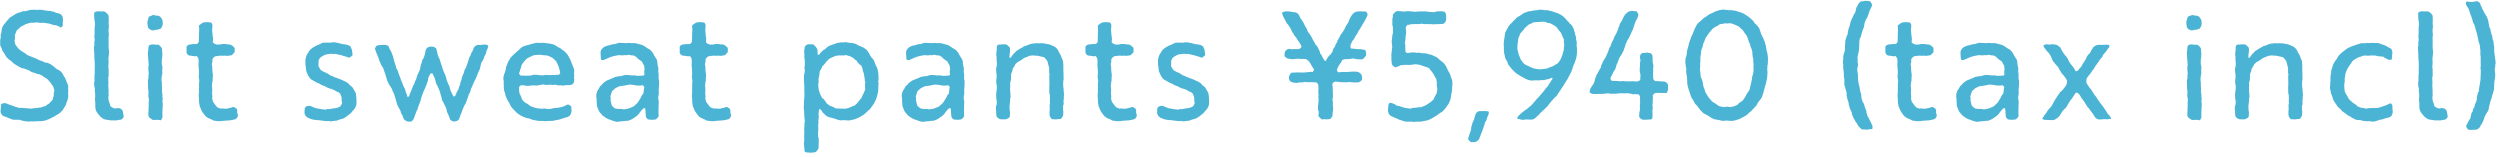<svg width="383" height="24" fill="none" xmlns="http://www.w3.org/2000/svg"><path d="M3.551 18.521c-.07-.02-.14-.02-.18-.05l-.34-.11-.32-.02h-.67c-.09-.02-.16-.05-.23-.07l-.44-.16-.32-.14-.44-.16c-.14-.02-.23-.12-.37-.3a.919.919 0 0 1-.14-.32l-.02-.09.02-.25.05-.55-.02-.25s0-.02.02-.02c.23-.28.64-.28.99-.12l.28.12.39.12s.14.05.18.07l.16.07.74.23h.51l.32.05.53.02.32.05h.28l.37-.07.51-.02.18-.07h.3l.39-.14c.07-.02.12-.05.18-.05l.16-.02.28-.23.16-.09.12-.07.39-.41.16-.18.14-.48.05-.3v-.12c0-.11 0-.18.02-.28l.05-.14v-.23l-.18-.53-.32-.44-.16-.21-.34-.39-.25-.18-.44-.28-.18-.14-.48-.21-.23-.02-.51-.21-.12-.02a.98.98 0 0 1-.37-.14l-.09-.07-.23-.12-.28-.12-.53-.18h-.12c-.09-.02-.21-.07-.3-.12l-.28-.14-.67-.41s-.11-.07-.16-.12l-.14-.14-.39-.32-.18-.12-.28-.28a.725.725 0 0 1-.18-.23l-.09-.16-.3-.48-.09-.11s-.05-.09-.07-.14l-.16-.46a.76.76 0 0 1-.16-.51v-.6l.09-.44-.02-.16c0-.14 0-.28.05-.39l.09-.25c-.02-.18 0-.32.05-.51l.05-.14c.02-.07.05-.14.09-.23l.07-.12.55-.69.39-.44c.07-.07.14-.11.21-.16l.37-.23.21-.14.39-.21c.07-.05.16-.07.23-.09l.14-.02.3-.12c.16-.07.3-.09.41-.07l.53-.09.12-.05c.09-.02.18-.07.28-.07l.44-.02h-.02c.18-.02.34-.02.53.02h.25l.07-.02c.14-.02.28-.02.41 0l.34.05.25.05.58.07h.16c.07 0 .16.02.23.05l.39.09.3.14.46.11c.07.02.14.07.21.09l.12.07c.16.18.25.37.28.53v.12c.02.09.02.23 0 .32l-.02.34v.02c.02.14.02.28-.02.44v.02l-.28.21h-.02c-.09-.09-.25-.16-.37-.21l-.32-.14-.3-.02-.83-.25-.51-.07-.28-.05-.46.02c-.09 0-.21 0-.3-.02l-.11-.05h-.25l-.37.05h-.51l-.28.07-.48.16-.3.16-.48.25-.16.16-.41.37-.09.21-.21.51.02.34v.12c0 .12-.02.18-.05.28l-.02.14.12.55.16.23.28.37.16.16.46.34.39.23c.09.05.21.14.28.21l.07.07.6.25.76.3c.07.02.14.07.21.11l.16.09.3.12.25.07.53.25h.28l.46.21.21.14s.05.05.07.05l.28.21c.12.09.21.14.28.25l.05.05.51.28.02.02c.12.07.23.16.32.28l.07.09c.09.12.18.25.23.41l.25.39.09.21s.02.09.05.12l.18.46c.09.18.14.32.14.53v.83l-.02.34c.05.14.05.32 0 .51l-.07.3-.21.6c-.05.18-.12.32-.21.46l-.14.21-.09.14c-.05.09-.09.18-.16.25l-.35.34c-.09.09-.18.14-.3.21l-.32.18-.18.12-.71.37-.55.23-.16.05c-.07.02-.14.05-.21.05l-.44.07h-.34l-.58.02-.14.02c-.09.02-.18 0-.28 0h-.37l-.3.02-.48-.05-.21-.05h-.07Zm10.971-4.491.02-.48-.09-.28-.02-.3c-.02-.14-.02-.32.02-.46l.02-.05v-.81l.05-.6-.02-.18.02-.58v-.25l-.02-.6-.05-.6v-.32l-.02-.48-.02-.28-.02-.41c0-.07 0-.18.02-.25l.05-.14-.02-.37c0-.14.02-.3.07-.44v-.02l-.05-.44v-.21l.02-.18.02-.48-.02-.32.05-.55.02-.28-.05-.46-.05-.21-.02-.55v-.07c0-.09-.02-.18 0-.28l.02-.18.07-.05c.18-.09.35-.14.48-.14l.28.02h.62l.18.05s.39.3.51.51c.07.12.05.23.05.32l.02.46-.02.62.05.25-.05.51-.02.32.05.41v.28l-.05.25.02.55v1.1l.07.53-.05.67-.05.39.02.55v.12c0 .12 0 .23-.02.37l-.02.09v.23l.05.28v.67c0 .09.02.21 0 .32l-.07.37.02.25.02.55-.02.28.02.51.02.21v.57l.02.3-.05.23.02.3.02.25.18.48c.02.07.05.14.05.18l.05.21.51.3.28.02.35-.05c.07 0 .14.02.18.02.41.07.58.39.6.62l.07.39c.02.14.05.21.02.34l-.02.05c-.12.21-.3.37-.51.37h-.05l-.35.07c-.07.02-.14.02-.21.02l-.21.02-.18-.02h-.07c-.16.02-.32.02-.48-.02l-.48-.07c-.18 0-.41-.07-.6-.18l-.16-.12-.18-.14c-.07-.07-.14-.12-.18-.18l-.28-.34-.02-.05c-.09-.12-.16-.21-.21-.34l-.07-.16c-.02-.09-.05-.16-.05-.28l-.02-.16v-.58l-.02-.32-.02-.16c0-.09-.02-.16 0-.28l.02-.12v-.6l-.07-.34.01.03ZM22.89 2.54l.02-.02.34-.14c.09-.05.21-.07.3-.07h.09l.25.09h.02c.16-.02.32 0 .48.07.14.05.3.25.46.53l.02.02.05.3.02.23v.05c0 .16-.05.28-.09.41-.07.16-.14.3-.25.39l-.34.11c-.07.02-.18.05-.25.05h-.14l-.21.07c-.09.02-.18.02-.28.02h-.12l-.14-.07c-.14-.07-.28-.16-.37-.28l-.07-.07-.07-.44-.02-.21c0-.12 0-.23.02-.37l.02-.05.11-.37c.02-.12.07-.18.12-.28l.03.03Zm.32 4.25.25.02.57.05.25-.02s.25.21.41.39c.12.14.12.28.14.46l.02.3.02.23-.02.6-.05.28-.02.55.02.21.07.35c.02.14.02.21 0 .34l-.02.14.02.39c0 .12 0 .25-.02.37l-.05.12-.05.46v.23l.05.48v.37l.02.39c0 .11.02.23 0 .32l-.02.07.07.51c0 .07.02.14.02.21l-.02.12.05.39c0 .09 0 .18-.02.28l-.02.14.05.3v.12c0 .11.02.16 0 .28l-.02.16-.02.58-.02.3.02.55c0 .18-.07.34-.18.51l-.05.09-.34-.07H24l-.57.02s-.37-.21-.53-.37c-.09-.09-.12-.21-.16-.3l-.02-.09.02-.55.02-.23.02-.67v-.46c0-.09 0-.12.02-.21l.02-.21-.09-.55v-.3l.02-.48-.05-.25-.02-.58v-.32l-.02-.32c0-.14.02-.3.07-.44l.02-.05v-.37c0-.12 0-.23.05-.34l-.07-.6v-.34l.05-.41-.02-.34-.05-.55-.02-.25-.02-.48-.02-.14c0-.07.02-.14.02-.23l.05-.34v-.12c.02-.28.05-.41.11-.51.07-.09.21-.12.39-.14l-.01-.05Zm5.941.021.41-.05c.12-.02.25-.02.39 0l.28-.05.23-.3v-.23l.02-.55v-.28l.02-.53.02-.34-.05-.55s.48-.48.85-.51l.3-.02c.14-.02.28 0 .39.02h.05l.28.02c.14.18.21.34.21.48l-.05.62.02.28.05.6.02.14c.02.09.05.23.05.32l-.02.3-.02.32.28.21.34.12.55-.02.28-.07h.48l.28.05.32.02.25.05s.46.3.55.48c.02.05.02.07.02.14v.48s-.32.46-.55.53h-.12l-.32.05c-.09.02-.21.02-.3 0l-.07-.02-.55.02-.28-.02-.58.07-.25.05-.28.25-.12.21.02.3-.11.44.07.3.02.58.02.25.07.53-.02.25-.02.44v.18l-.05.21-.07.55.05.32v.6l-.02.18.02.34c.05.16.02.3 0 .48v.07l.12.48.18.23.28.39.23.23.44.18.23-.02.21.02.28.02h.25l.53-.12.53-.16s.28.14.44.28c.12.12.12.28.12.44v.25l.09.21v.21c-.05.21-.18.37-.32.46-.09.05-.18.07-.25.09l-.09.02-.44.09s-.14.02-.18.02l-.99.07-.32.05h-.46l-.37-.05c-.12 0-.25-.02-.37-.07v-.02l-.48-.23-.07-.02a1.07 1.07 0 0 1-.39-.21l-.12-.07c-.07-.07-.14-.16-.21-.23l-.12-.14-.25-.37c-.05-.07-.11-.14-.14-.23l-.16-.39-.05-.11a.88.88 0 0 1-.09-.3l-.07-.44v-.14c0-.09-.02-.16-.02-.25l.02-.21-.05-.21v-.39l.05-.51-.02-.21.02-.55-.02-.28.05-.53-.02-.23-.05-.25c-.02-.12-.02-.25 0-.37l.02-.11v-.58l-.02-.3-.05-.55v-.18l.02-.14v-.51l-.07-.3-.21-.3-.25.05-.58-.09c-.14 0-.3-.02-.46-.09-.18-.14-.3-.32-.28-.53v-.51c-.02-.21.02-.32.12-.41.09-.09.23-.16.44-.21l.01.02Zm22.83 7.379-.37-.16a.638.638 0 0 1-.23-.12l-.07-.07-.51-.21-.28-.07-.25-.09-.25-.12-.28-.16-.41-.14c-.09-.05-.16-.07-.25-.14l-.09-.07-.51-.21-.3-.18-.46-.25c-.11-.07-.23-.21-.34-.37l-.09-.12-.12-.23-.16-.37c-.02-.07-.05-.09-.07-.18l-.05-.21-.05-.53-.05-.28v-.64c0-.07 0-.16.02-.23l.07-.3c.02-.09.05-.14.07-.21l.07-.16.28-.44.09-.16s.07-.07.11-.12l.18-.16c.14-.14.25-.21.41-.28l.25-.16.25-.12.21-.07.46-.23s.14-.05.18-.07l.14-.02.55-.02.28.02h.25l.34-.07.16.02s.09-.02.16 0l.48.09.83.21h.21l.39.09c.09.02.18.05.28.12l.16.07.14.32c.05.09.09.21.12.32l.02.18.07.55s-.28.28-.46.37c-.12.05-.21 0-.3-.05l-.34-.12-.23-.05-.48-.16-.3-.05-.57-.14-.23.05-.28-.05-.28.02-.53.07-.3.09-.44.25-.28.21-.21.44.02.3-.02.23v.3l.3.51.14.14.46.25.32.12.48.3.18.12.32.09.18.12.23.07.55.21.32.12.53.25.18.07.23.16c.16.09.28.23.37.37l.21.16c.12.09.23.18.3.32l.25.44c.09.14.16.25.18.44l.05.3.02.3.02.34v.37c0 .14 0 .28-.05.44l-.07.16c-.02.09-.07.18-.14.28l-.05.09-.37.41c-.07.14-.21.25-.35.37l-.48.37-.34.23a.91.91 0 0 1-.25.11l-.09.02-.6.18-.09.05c-.09.05-.21.07-.32.07l-.44.05a.95.95 0 0 1-.53 0l-.02-.02-.25.02h-.3l-.53-.07-.71-.09h-.18l-.51-.07-.21-.07s-.12-.02-.16-.05l-.41-.16c-.18-.12-.32-.25-.44-.48a.816.816 0 0 1-.07-.37v-.07l.05-.6.07-.07c.3-.3.71-.28 1.08-.09l.53.21.3.05.62.12.62.05.25-.09.37.02.23-.07.62-.09.3-.05.48-.23.25-.48-.07-.28v-.05c-.02-.12-.02-.23-.02-.34l.02-.09-.07-.28-.16-.41-.21-.18.07.02Zm14.881-6.62.14.53.05.28.21.53.11.21.18.62.11.28.16.55.09.23.18.44.12.23.16.51.07.32.23.58.14.23.14.51.07.25.25.51.11.23.14.18.18-.05.14-.28.16-.39c.05-.09.09-.18.16-.28l.05-.05.14-.48.14-.32.05-.32c.02-.09.07-.16.09-.23l.07-.21.11-.46s.05-.09.07-.16l.21-.48.05-.28.28-.53.07-.21.21-.6.14-.48c.02-.09.07-.18.12-.28l.09-.16.14-.37c.02-.09.07-.14.11-.21l.07-.09.18-.46c.02-.09.09-.21.21-.3.16-.14.34-.21.48-.23l.28.02.44-.05c.09-.02.16-.02.23-.02l.23.02c.14-.05.28.05.37.23l-.02.11c-.02.09-.05.21-.09.28l-.18.37-.02.28-.25.46-.07.25-.18.41c-.02.07-.07.14-.12.18l-.09.12-.16.55-.02.09c0 .14-.05.25-.09.39l-.09.23-.12.21-.18.48-.09.21-.18.44-.14.25-.25.55-.09.25-.25.51v.02c0 .18-.09.39-.18.55l-.11.18-.09.32-.18.48-.12.35c-.05.18-.14.34-.25.48l-.23.51-.09.21-.18.51-.11.23-.14.44-.05.12c-.02.07-.07.14-.11.23l-.02.05-.16.09c-.18.12-.37.14-.58.14-.11 0-.25-.07-.41-.16-.12-.07-.21-.21-.23-.41l-.21-.51-.05-.12c-.05-.09-.12-.21-.14-.3l-.07-.34-.11-.34-.25-.48-.11-.25-.12-.18c-.07-.14-.14-.32-.14-.48v-.02l-.18-.55-.05-.28-.21-.55-.25-.55-.02-.05a.885.885 0 0 1-.16-.34l-.09-.32-.09-.37-.23-.46-.14-.32-.32.05-.12.23-.23.51-.02.32-.16.44-.09.25-.16.41-.21.44-.23.58-.18.55-.05.23-.16.48-.09.21-.21.58-.07.25-.21.39-.05.23-.12.28-.16.46c-.05.16-.18.32-.39.51h-.25a.924.924 0 0 1-.6-.14c-.21-.09-.3-.25-.37-.41l-.18-.46-.05-.09c-.07-.12-.14-.18-.16-.3l-.07-.3-.14-.23-.21-.39c-.05-.09-.09-.16-.12-.23l-.05-.16-.18-.64-.16-.53-.09-.3-.21-.44c-.02-.07-.05-.12-.07-.16l-.05-.18-.25-.44-.14-.18-.25-.48-.05-.12s-.05-.12-.07-.18l-.12-.41-.09-.3-.21-.62-.21-.6-.18-.23-.23-.48-.12-.28-.18-.55-.25-.6-.09-.21-.18-.55s.07-.16.16-.3c.11-.21.39-.23.62-.23l.21-.02h.12c.32-.07.67-.02.94.16.05.05.09.14.14.35l.3.51.09.23.18.48.07.28.14.53.07.23.14.41c.02.07.05.12.05.18l.02.14.23.44c.02.07.07.14.09.23l.14.44.14.34.16.46.14.3.18.51.11.21.16.32c.02.07.05.12.07.21l.02.18.18.39c.02.07.05.16.07.23l.02.18.21-.02.09-.14.07-.25.21-.46.09-.25.21-.55.14-.23.21-.55.12-.23.14-.46c.02-.11.05-.21.09-.28l.07-.12.23-.51.09-.28.07-.44c.02-.07.05-.16.07-.23l.07-.16.09-.32c.02-.12.07-.25.14-.34l.09-.12.18-.53.05-.25.05-.3c.02-.12.09-.23.16-.35l.07-.11.09-.05c.21-.14.46-.18.69-.16.16 0 .3.05.44.14.12.07.23.18.3.34l-.07-.05Zm17.859-.779.16.07c.07.02.14.07.18.09l.37.23.09.05c.12.05.25.12.34.18l.37.28.21.14.3.3s.09.09.14.16l.12.16.32.6.05.09s.07.14.09.21l.14.39.12.28.16.41s.05.12.05.18l.05.16-.05.58c.05.14.05.3 0 .51v.05l.05.18-.05.53s-.07.12-.16.21c-.14.16-.34.18-.55.21h-.58c-.14.05-.3.07-.44.07l-.37-.05-.28.02-.57-.12-.28.07-.46-.07-.23.05h-.41c-.07 0-.16-.02-.23-.05l-.14-.02-.6.09-.21.05c-.09.02-.18.02-.28.02l-.37-.02h-.25l-.51.07h-.37l-.51-.09h-.34l-.25.23-.02.28v.25l.07.53.14.21.21.58.14.25.41.37.28.12.48.37.23.09.53.18.3.07.55.05.25.02h.02c.16-.05.3-.05.44-.02h.02l.28.07.62-.05.3-.09.55-.05.37-.05.58-.14.53-.25.18-.09s.25.09.39.21c.09.07.14.16.14.3l.02.48c0 .18-.05.39-.14.55-.09.16-.23.3-.44.39-.05.02-.05 0-.09.02l-.46.14-.25.07-.39.14c-.07.02-.14.02-.23.05l-.14.02-.58.12-.11.02c-.07.02-.12.02-.16.02h-.23l-.46.02h-.05c-.16.02-.32.05-.48 0h-.05l-.34-.02-.21.02-.58-.07-.23-.05-.32-.07c-.07-.02-.16-.02-.23-.07l-.11-.07-.53-.12-.25-.07-.51-.21-.21-.12s-.07-.02-.12-.07l-.37-.25s-.09-.07-.14-.12l-.14-.14-.37-.39-.09-.09a.762.762 0 0 0-.14-.16l-.16-.23a.584.584 0 0 1-.09-.23l-.05-.09-.28-.46-.12-.23-.21-.46c-.02-.07-.05-.16-.07-.28l-.02-.12-.18-.55-.02-.21c0-.07-.02-.12-.02-.16v-.41l-.02-.25.02-.28-.05-.3v-.02c-.02-.14-.02-.28 0-.41l.09-.37.12-.28.14-.51.02-.07c0-.16.02-.3.09-.44l.14-.3c.02-.16.09-.3.16-.41l.16-.25.07-.14c.05-.12.14-.21.21-.3l.25-.25.74-.67.18-.14.28-.28c.07-.07.16-.14.25-.18l.09-.05.48-.18.23-.05.57-.16.25-.07.39-.09c.16-.05.3-.05.44-.02l.07.02.25-.02h.57l.83.11.48.09.04.02Zm1.05 4.07-.14-.48-.07-.25-.23-.48-.11-.23-.32-.34-.28-.23-.51-.25-.25-.09-.48-.05h-.07c-.16 0-.32-.02-.44-.07l-.34.02h-.23l-.53.05-.28.12-.48.23-.3.16-.41.44-.12.16-.3.44-.05.32-.09.21-.07.23-.09.32-.07.21.25.28h.32l.53.02.23-.02h.51c.16-.09.32-.12.51-.12h.28l.97.09.44-.07c.09 0 .21 0 .3.02h.64l.07-.02c.12-.02.25 0 .37.02l.11.02.21-.07.34.02.23-.23-.05-.37v-.01ZM92.05 8.84l-.02-.28-.02-.41v-.18l.05-.23.07-.12c.11-.16.23-.3.41-.41.02 0 .05-.02.07-.05l.28-.11c.09-.05.23-.07.34-.09l.07-.02.32-.09.09-.02c.12-.05.25-.07.37-.07h.12l.41-.14c.07-.02.16-.05.23-.05H95l.53.02.57.02.02-.02c.12-.02.28-.02.39 0l.12.02h.55l.23.02s.14.02.18.05l.51.14.12.02c.09.02.21.07.3.11l.34.21.18.14.39.23c.09.05.18.09.25.18l.18.21c.09.09.211.23.251.37l.02.05.3.51.07.09c.07.09.12.18.14.28.07.23.09.37.07.48l.05.3.07.32c.02.12.05.28.02.39v.37l.05.21v.8l.07.32v.55l-.05.6v.78c0 .07 0 .14-.02.23l-.05.14v.53c.05.14.09.28.07.46l-.02.28v.32l-.02.53v.3l.02.62v.02c-.02.18-.32.46-.48.53-.05 0-.09.02-.12.02l-.18.02h-.44s-.14-.02-.18-.02l-.21-.02c-.21-.16-.32-.32-.34-.46l-.05-.55v-.23l-.07-.48-.18-.02-.28.23-.32.39-.16.25-.3.3s-.12.07-.16.12l-.44.3c-.07.05-.12.07-.21.12l-.09.05-.3.12a.83.83 0 0 1-.34.07h-.14l-.6.07-.32.02-.25.05h-.09c-.14.02-.3 0-.44-.05l-.3-.09-.28-.11-.41-.14s-.12-.05-.16-.07l-.25-.14-.32-.23c-.09-.07-.16-.09-.23-.18l-.3-.35-.12-.16c-.05-.07-.12-.16-.14-.25l-.14-.35-.05-.14c-.02-.09-.07-.16-.07-.28l-.02-.35-.02-.23v-.34l-.02-.21-.02-.09c-.02-.18-.02-.32.02-.51l.07-.23c.02-.16.09-.28.18-.39l.16-.25c.05-.14.16-.32.34-.46l.07-.05.16-.23.39-.28.05-.05s.14-.09.21-.12l.44-.18.21-.09.3-.11.11-.07c.12-.07.23-.09.34-.12l.44-.07.3-.02.46-.14c.07-.02.14-.02.21-.02l.16-.02.76.07h.41c.07 0 .18 0 .25.02l.11.05.64-.02.32-.02.25-.07-.02-.46v-.23l.05-.23-.07-.53-.12-.21-.25-.46-.23-.14-.34-.25s-.12-.09-.16-.16l-.07-.09-.41-.25h-.25l-.55-.11-.32.07-.3-.02-.35.05-.48-.05-.3.05-.48.09-.32.09-.46.16-.25.12-.48.21c-.14.05-.28.07-.37.02-.09-.02-.16-.14-.14-.3v-.04Zm4.51 7.68.51-.21.18-.16.34-.32.18-.21.28-.46.09-.14.14-.3c.05-.12.14-.21.23-.32l.05-.05.07-.46.02-.28.07-.3-.25-.25-.37.05h-.41c-.12 0-.23 0-.34-.05l-.09-.02-.76-.09-.53.09-.28.07-.53.07-.3.05-.44.21-.23.14-.44.41-.07.25-.18.53.07.28-.05.23.07.32.14.58.37.34.21.12.6.07.05-.02c.16-.02.32 0 .46.05h.34l.55-.12.25-.09v-.01Zm8.141-9.709.41-.05c.12-.02.25-.02.39 0l.28-.05.23-.3v-.23l.02-.55v-.28l.02-.53.02-.34-.05-.55s.48-.48.85-.51l.3-.02c.14-.02.28 0 .39.02h.05l.28.02c.14.18.21.34.21.48l-.05.62.02.28.05.6.02.14c.02.09.05.23.05.32l-.02.3-.02.32.28.21.34.12.55-.02.28-.07h.48l.28.05.32.02.25.05s.46.3.55.48c.02.05.02.07.02.14v.48s-.32.46-.55.53h-.12l-.32.05c-.09.02-.21.02-.3 0l-.07-.02-.55.02-.28-.02-.58.07-.25.05-.28.25-.12.21.02.3-.11.44.07.3.02.58.02.25.07.53-.02.25-.02.44v.18l-.05.21-.07.55.05.32v.6l-.02.18.02.34c.05.16.02.3 0 .48v.07l.12.48.18.23.28.39.23.23.44.18.23-.02.21.02.28.02h.25l.53-.12.53-.16s.28.14.44.28c.12.12.12.28.12.44v.25l.09.21v.21c-.05.21-.18.37-.32.46-.09.05-.18.07-.25.09l-.09.02-.44.09s-.14.02-.18.02l-.99.07-.32.05h-.46l-.37-.05c-.12 0-.25-.02-.37-.07v-.02l-.48-.23-.07-.02a1.07 1.07 0 0 1-.39-.21l-.12-.07c-.07-.07-.14-.16-.21-.23l-.12-.14-.25-.37c-.05-.07-.11-.14-.14-.23l-.16-.39-.05-.11a.88.88 0 0 1-.09-.3l-.07-.44v-.14c0-.09-.02-.16-.02-.25l.02-.21-.05-.21v-.39l.05-.51-.02-.21.02-.55-.02-.28.05-.53-.02-.23-.05-.25c-.02-.12-.02-.25 0-.37l.02-.11v-.58l-.02-.3-.05-.55v-.18l.02-.14v-.51l-.07-.3-.21-.3-.25.05-.58-.09c-.14 0-.3-.02-.46-.09-.18-.14-.3-.32-.28-.53v-.51c-.02-.21.02-.32.12-.41.09-.09.23-.16.44-.21l.01.02Zm18.54 16.079-.02-.21-.05-.53-.02-.119c0-.07.02-.09.02-.16l.05-.44-.02-.3v-.55l.02-.37-.02-.44c0-.07 0-.16.02-.23l.02-.12v-.39c0-.12 0-.18.02-.28l.05-.11-.07-.58-.02-.28-.02-.55-.02-.25-.05-.51.02-.28.02-.62.02-.3.05-.55v-.25l-.02-.51v-.76l-.02-.23-.02-.62-.02-.28.02-.6.07-.32.05-.48-.07-.21.07-.53v-.25l-.02-.58-.07-.3.02-.6-.02-.09c-.02-.12-.02-.28 0-.39l.05-.32v-.09c.09-.44.53-.55.69-.53l.64.02s.6.48.64.87l.02.25.02.46h.23l.16-.25.3-.3c.09-.09.21-.18.32-.23l.05-.02.16-.14.23-.21.12-.09c.07-.05.11-.07.21-.12l.37-.14.21-.07.46-.16.12-.05c.07-.02.16-.05.25-.05l.37-.05h.3l.28-.02.07-.02c.12 0 .25.02.37.05l.09.02.74.09.3.07c.14.05.25.09.34.16l.07.05.53.23.16.07c.07.02.14.05.23.11l.37.25.09.09c.07.07.14.14.18.23l.14.21c.05.09.09.14.12.21l.07.16.28.41.16.14.21.37c.07.14.11.28.14.41l.02.02.25.53.05.14s.05.09.05.14l.11.53.02.3.02.53v.09c.02.14-.02.28-.05.39v.05l.07.28-.05.28v.53l-.02.23c0 .09 0 .12-.02.21l-.09.44-.07.28-.16.46-.09.21-.25.48-.46.64c-.05.07-.12.14-.18.21l-.46.41-.16.16-.37.3-.3.18-.53.28-.14.05s-.09.05-.14.07l-.3.09c-.07.02-.16.05-.23.05l-.16.02-.16.05c-.23.05-.44.05-.55 0h-.28l-.28-.02-.09.02c-.12.02-.25.02-.37 0l-.3-.05s-.11-.05-.16-.07l-.28-.09-.53-.16-.23-.05c-.07-.02-.18-.02-.25-.07l-.21-.09c-.09-.05-.21-.14-.28-.21l-.09-.09-.23-.21a.826.826 0 0 1-.21-.28l-.07-.14-.21-.16-.16-.07-.07.57-.02.28.02.16c.02.12.02.25 0 .37l-.05.37.02.23-.05.6.02.25v.44c0 .09 0 .12-.02.21l-.02.25.02.55.07.21.02.51c0 .07.02.18 0 .25l-.02.21v.55s-.07.14-.16.28c-.18.32-.46.41-.64.37l-.32.05c-.12.02-.21 0-.32-.02l-.14-.02c-.18.02-.34 0-.46-.07-.12-.09-.16-.23-.12-.41l-.01.02Zm6.99-6.44.46-.209.21-.05.35-.32.21-.23.32-.41.18-.21.28-.62.25-.51.05-.25-.02-.58v-.09c0-.09 0-.16.02-.25l.02-.18-.07-.18-.02-.32-.09-.51-.05-.28-.16-.48-.05-.3-.16-.41-.23-.16-.23-.23a1.18 1.18 0 0 1-.23-.32l-.02-.05-.28-.18c-.07-.05-.14-.12-.18-.16l-.09-.09-.41-.23-.23-.07-.48-.14-.32.07-.18-.02-.32.02-.25-.02-.53.09-.21.09-.51.23-.23.12-.44.44-.28.37c-.07.07-.14.16-.21.23l-.09.05-.14.34c-.05.12-.12.21-.18.3l-.07.07-.09.51-.02.25-.12.55v.18l.02.09c.02.14 0 .28-.05.41v.35l.05.46.07.32.18.53.3.57.25.16.32.46.11.18.46.35.25.09.34.14.16.09.16.12h.44l.25.02h.6l.23.02.46-.12.23-.09h.01Zm8.621-7.61-.021-.28-.019-.41v-.18l.05-.23.07-.12c.11-.16.229-.3.409-.41.02 0 .051-.02.071-.05l.279-.11c.09-.05.231-.07.341-.09l.07-.02.32-.09.09-.02c.12-.05.25-.07.37-.07h.12l.41-.14c.07-.02.16-.05.23-.05h.16l.529.02.571.02.02-.02c.12-.02.28-.02.39 0l.12.02h.55l.229.02s.141.02.181.05l.51.14.12.02c.09.02.209.07.299.11l.341.21.179.14.391.23c.09.05.18.09.25.18l.18.21c.09.09.21.23.25.37l.02.05.3.51.07.09c.07.09.119.18.139.28.07.23.091.37.071.48l.05.3.07.32c.02.12.05.28.02.39v.37l.049.21v.8l.071.32v.55l-.05.6v.78a.98.98 0 0 1-.021.23l-.049.14v.53c.05.14.09.28.07.46l-.021.28v.32l-.019.53v.3l.019.62v.02c-.02.18-.319.46-.479.53-.05 0-.09.02-.12.02l-.18.02h-.44s-.14-.02-.18-.02l-.211-.02c-.21-.16-.319-.32-.339-.46l-.051-.55v-.23l-.069-.48-.181-.02-.279.23-.32.39-.161.25-.299.3s-.12.07-.16.12l-.44.3c-.07.05-.121.07-.211.12l-.089.05-.301.12a.825.825 0 0 1-.339.07h-.141l-.599.07-.32.02-.25.05h-.091c-.14.02-.299 0-.439-.05l-.301-.09-.279-.11-.41-.14s-.12-.05-.16-.07l-.25-.14-.32-.23c-.09-.07-.16-.09-.23-.18l-.3-.35-.12-.16c-.05-.07-.12-.16-.14-.25l-.14-.35-.05-.14c-.02-.09-.07-.16-.07-.28l-.02-.35-.021-.23v-.34l-.019-.21-.02-.09c-.02-.18-.02-.32.02-.51l.07-.23c.02-.16.09-.28.18-.39l.159-.25c.05-.14.161-.32.341-.46l.07-.05.16-.23.39-.28.05-.05s.14-.09.21-.12l.44-.18.209-.09.301-.11.12-.07c.12-.07.23-.09.34-.12l.44-.07.299-.02.461-.14c.07-.02.14-.02.21-.02l.16-.02.76.07h.409c.07 0 .18 0 .25.02l.11.05.64-.02.321-.02.25-.07-.02-.46v-.23l.05-.23-.07-.53-.12-.21-.25-.46-.23-.14-.34-.25s-.12-.09-.16-.16l-.071-.09-.409-.25h-.25l-.55-.11-.32.07-.3-.02-.35.05-.48-.05-.3.05-.48.09-.32.09-.46.16-.25.12-.48.21c-.14.05-.28.07-.37.02-.09-.02-.16-.14-.14-.3l-.01-.04Zm4.5 7.68.51-.21.18-.16.34-.32.18-.21.279-.46.091-.14.139-.3c.05-.12.141-.21.231-.32l.05-.05.07-.46.019-.28.071-.3-.25-.25-.37.05h-.41c-.12 0-.23 0-.34-.05l-.09-.02-.76-.09-.53.09-.28.07-.531.07-.299.05-.441.21-.229.14-.44.41-.07.25-.18.53.07.28-.05.23.07.32.14.58.37.34.21.12.599.07.051-.02c.16-.02.319 0 .459.05h.341l.55-.12.25-.09v-.01Zm9.809-9.659.09-.02c.14-.05.28-.05.41-.05h.23l.28.02s.41.28.55.53c.02.07.02.16.02.23l-.02.48-.05.3-.02.48.12.05.21-.23.09-.12c.05-.12.14-.21.23-.3l.25-.25.11-.12.14-.11.3-.18.16-.12.18-.07.37-.23a.55.55 0 0 1 .25-.11l.09-.02.55-.21.12-.05s.12-.05.16-.05l.51-.07.23-.02h.16l.21.02.3-.02.46.02c.09 0 .23.02.32.05l.05.02.44.07c.09.02.18.05.28.09l.57.25.09.05c.09.07.21.16.28.25l.07.09c.07.09.16.18.21.32l.02.09.28.46.11.25.16.44.02.02c.07.12.09.23.12.39l.02.32.02.25v.92l.02.18c.02.09 0 .16 0 .25v.14l.02.58-.05.25-.02.53v.28l.07.48v.25l.05.41v.25l-.02.14v.34c0 .14-.02.23-.05.34v.05l.02.28c.02.18-.02.32-.07.48l-.02.05v.6l.05.3-.05.57s-.16.35-.32.46c-.07.05-.14.05-.21.05h-.16l-.32.05c-.14.02-.3 0-.41-.02h-.3l-.07-.09c-.14-.18-.25-.37-.28-.58v-.48c0-.12 0-.16.02-.28l.02-.12-.02-.39c0-.12-.02-.18 0-.3l.05-.16-.02-.37v-.18l.02-.21-.02-.55-.09-.37v-.83l.02-.51v-.28l-.02-.53v-.37l.05-.23-.07-.28v-.71l-.05-.23-.07-.28-.14-.53-.14-.23-.32-.37-.25-.09-.58-.12-.25-.07-.23.02-.28-.05h-.3l-.46.07-.23.12-.51.18-.21.16-.37.25c-.09.07-.14.07-.23.12l-.14.07-.39.34-.16.3-.28.46-.05.3-.18.46-.02.28v.41c0 .07 0 .18-.02.25l-.05.16-.07.34.02.28-.02.53v.25l.05.6v.07c.02.16.02.3 0 .46l-.05.21v.3l-.07.58-.02.3.02.53.05.25v.37s-.02.14-.02.21l-.02.21c-.16.18-.39.3-.62.37h-.64c-.11 0-.23-.05-.34-.09l-.12-.05c-.23-.18-.32-.34-.34-.53l-.02-.53-.02-.18-.02-.34c0-.14.02-.28.07-.44l.05-.09.02-.58-.07-.23-.02-.48-.02-.23c0-.07.02-.07.02-.14l.05-.51.05-.3-.02-.48-.07-.32v-.48l.05-.37v-.55l-.05-.21-.02-.41c0-.09-.02-.16 0-.25l.05-.18.07-.51-.02-.25-.05-.55.02-.28-.05-.3c-.02-.16 0-.28.02-.39l.07-.6c-.05-.18 0-.32.07-.46.07-.12.21-.16.39-.16l-.02.05Zm13.7-.05.41-.05c.12-.02.25-.02.39 0l.28-.05.23-.3v-.23l.02-.55v-.28l.02-.53.02-.34-.05-.55s.48-.48.85-.51l.3-.02c.14-.02.28 0 .39.02h.05l.28.02c.14.18.21.34.21.48l-.05.62.02.28.05.6.02.14c.02.09.05.23.05.32l-.02.3-.02.32.28.21.34.12.55-.02.28-.07h.48l.28.05.32.02.25.05s.46.3.55.48c.02.05.02.07.02.14v.48s-.32.46-.55.53h-.12l-.32.05c-.09.02-.21.02-.3 0l-.07-.02-.55.02-.28-.02-.58.07-.25.05-.28.25-.12.21.02.3-.11.44.07.3.02.58.02.25.07.53-.02.25-.02.44v.18l-.05.21-.07.55.05.32v.6l-.02.18.02.34c.05.16.02.3 0 .48v.07l.12.48.18.23.28.39.23.23.44.18.23-.02.21.02.28.02h.25l.53-.12.53-.16s.28.14.44.28c.12.12.12.28.12.44v.25l.09.21v.21c-.05.21-.18.37-.32.46-.09.05-.18.07-.25.09l-.09.02-.44.09s-.14.02-.18.02l-.99.07-.32.05h-.46l-.37-.05c-.12 0-.25-.02-.37-.07v-.02l-.48-.23-.07-.02a1.07 1.07 0 0 1-.39-.21l-.12-.07c-.07-.07-.14-.16-.21-.23l-.12-.14-.25-.37c-.05-.07-.11-.14-.14-.23l-.16-.39-.05-.11a.88.88 0 0 1-.09-.3l-.07-.44v-.14c0-.09-.02-.16-.02-.25l.02-.21-.05-.21v-.39l.05-.51-.02-.21.02-.55-.02-.28.05-.53-.02-.23-.05-.25c-.02-.12-.02-.25 0-.37l.02-.11v-.58l-.02-.3-.05-.55v-.18l.02-.14v-.51l-.07-.3-.21-.3-.25.05-.58-.09c-.14 0-.3-.02-.46-.09-.18-.14-.3-.32-.28-.53v-.51c-.02-.21.02-.32.12-.41.09-.09.23-.16.44-.21l.01.02Zm15.74 7.379-.37-.16a.638.638 0 0 1-.23-.12l-.069-.07-.51-.21-.281-.07-.25-.09-.25-.12-.28-.16-.41-.14c-.09-.05-.16-.07-.25-.14l-.09-.07-.51-.21-.299-.18-.461-.25c-.11-.07-.23-.21-.34-.37l-.09-.12-.119-.23-.161-.37c-.02-.07-.049-.09-.069-.18l-.051-.21-.05-.53-.05-.28v-.64c0-.07.001-.16.021-.23l.069-.3c.02-.09.05-.14.07-.21l.07-.16.281-.44.089-.16s.07-.07.11-.12l.181-.16c.14-.14.249-.21.409-.28l.25-.16.25-.12.211-.07.459-.23s.141-.05.181-.07l.139-.02.55-.02.28.02h.25l.34-.07.16.02s.09-.02.16 0l.481.09.829.21h.21l.39.09c.09.02.18.05.28.12l.161.07.14.32c.05.09.09.21.12.32l.019.18.07.55s-.279.28-.459.37c-.12.05-.211 0-.301-.05l-.339-.12-.23-.05-.481-.16-.3-.05-.57-.14-.23.05-.28-.05-.279.02-.531.07-.3.09-.44.25-.28.21-.21.44.021.3-.021.23v.3l.3.51.14.14.461.25.319.12.48.3.181.12.319.09.181.12.229.07.55.21.32.12.531.25.179.07.23.16c.16.09.28.23.37.37l.21.16c.12.09.23.18.3.32l.25.44c.09.14.16.25.18.44l.05.3.02.3.02.34v.37c0 .14.001.28-.049.44l-.071.16c-.02.09-.07.18-.14.28l-.049.09-.37.41c-.07.14-.211.25-.351.37l-.48.37-.34.23a.91.91 0 0 1-.25.11l-.089.02-.601.18-.09.05c-.09.05-.21.07-.32.07l-.44.05a.947.947 0 0 1-.529 0l-.02-.02-.25.02h-.301l-.53-.07-.71-.09h-.18l-.509-.07-.211-.07s-.12-.02-.16-.05l-.41-.16c-.18-.12-.32-.25-.44-.48a.815.815 0 0 1-.07-.37v-.07l.05-.6.07-.07c.3-.3.71-.28 1.08-.09l.53.21.301.05.62.12.62.05.25-.09.369.02.23-.07.62-.09.301-.05.48-.23.25-.48-.071-.28v-.05c-.02-.12-.02-.23-.02-.34l.02-.09-.07-.28-.16-.41-.21-.18.07.02Zm14.21-12.44h.6l.21.02.55.09c.14 0 .32.02.51.14l.12.05.07.09c.05.07.11.16.16.23l.21.44.14.18.32.51.3.62.07.07c.07.09.12.21.16.32l.16.41.18.18.32.51.28.55.14.21.23.48.21.18.32.6c.02.07.07.14.09.21l.12.39.16.18.21.44.16.25.09.18.25.05.07-.23.12-.18s.07-.09.09-.14l.16-.21c.05-.07.14-.12.21-.18l.05-.05.3-.44v-.02c.02-.21.12-.41.23-.58l.14-.16.05-.21.28-.51.05-.21.32-.51.09-.25.28-.41.14-.18.28-.46.14-.34.3-.46.14-.23.18-.48.11-.21.18-.3c.07-.14.16-.21.25-.3l.07-.05.02-.05c.23-.16.51-.23.78-.23h.53l.55.02s.09.09.16.21c.16.21.07.41-.05.64l-.09.18-.14.28-.32.55-.28.46-.16.28-.34.51-.07.21-.35.51-.16.32c-.07.14-.16.23-.28.35l-.02.02-.23.51-.07.37.14.28h.28l.58.07.6.02c.12 0 .23.02.34.07l.05.02.25-.02c.14.18.21.44.18.74v.14s-.28.39-.48.55c-.09.05-.21.05-.3.05h-.39l-.39-.05-.48-.09-.3.07-.55.05-.3-.02-.48.14-.07.23-.32.46-.14.21-.21.41-.05.32.16.25.87-.05.6.02.3-.05.53-.02h.39l.37.05c.14.05.3.16.44.3l.11.12.05.28c.05.21.02.37-.02.55-.16.18-.34.3-.53.34-.07 0-.14.02-.21.02h-.41l-.28-.02-.64-.05-.23.05-.67-.02h-.21l-.8-.09-.25.05-.23.18-.05.3.05.23.02.51v.28l.02.44v.3l-.07.53.07.3-.02.55v.05c.05.14.07.3.05.46l-.02.28-.05.23-.02.55s-.14.23-.25.39c-.11.11-.3.14-.46.14h-.09l-.25.02-.25-.05-.3.07s-.44-.32-.55-.53c-.02-.07 0-.09 0-.16l.05-.48-.12-.3v-.48l.02-.32.05-.51.02-.18-.02-.34c-.02-.16-.02-.28.02-.44l-.05-.41c0-.09 0-.18.02-.3v-.67l-.05-.32-.28-.25-.32-.02-.53-.02-.32.02-.62-.05-.25.07h-.53l-.32.07h-.32c-.09 0-.18-.02-.28-.05l-.14-.02s-.05-.02-.07-.02a.657.657 0 0 1-.41-.34c-.07-.14-.07-.25-.07-.39 0-.23.14-.48.34-.71l.02-.02.3-.02.62-.02h.64l.21.02.62-.05.62-.07.28.02.21-.37-.35-.51-.14-.28-.3-.46-.39-.32-.25-.05h-.55l-.25-.02-.23-.02-.58.05h-.02c-.12.02-.28.05-.39.02l-.39-.05c-.21-.02-.44-.14-.62-.32-.05-.05-.09-.18-.07-.44 0-.14.05-.25.09-.37l.02-.05c.09-.09.18-.18.28-.25.16-.09.34-.09.53-.07l.25.05.23-.05.55.02h.23l.21-.12.21-.23-.12-.3-.28-.48-.16-.21-.3-.48-.05-.05c-.11-.12-.18-.21-.25-.32l-.09-.21-.16-.18-.21-.48-.14-.23-.32-.48-.18-.18-.23-.44-.12-.25-.18-.32s-.05-.11-.07-.18l-.07-.18c-.05-.12-.05-.21-.02-.28.02-.07.18-.12.39-.14l-.03-.04Zm15.831 15.091.05-.67c.02-.21.12-.35.25-.44l.21.05c.09.02.18.05.25.07l.28.12s.11.07.16.12l.14.09.48.09.3.12.51.14.64.09.25.02.23-.12h.28l.23-.02.55-.07.3-.02.51-.21.25-.11.46-.32.21-.14.44-.39.11-.28.25-.48.12-.18.09-.62v-.21l-.05-.16c-.02-.09-.02-.23-.02-.32v-.39l-.09-.53-.18-.25-.21-.44-.16-.23-.25-.32c-.05-.07-.11-.11-.14-.16l-.09-.18-.48-.23-.23-.05-.58-.21-.3-.09-.57-.07-.51.07-.21.02-.28.02-.53-.02-.78.07-.25.14-.53.18c-.14-.05-.44-.32-.51-.48-.02-.05-.02-.09-.02-.14l-.05-.46s-.02-.12-.02-.16l.02-.21-.02-.48c0-.07.02-.14.02-.21l.02-.16.05-.53.05-.3-.05-.48-.02-.18a.861.861 0 0 1 0-.32l.05-.39.02-.32.12-.55-.02-.28v-.55c-.07-.16-.09-.3-.09-.51l.02-.25-.02-.16c0-.14 0-.23.02-.35l.07-.32v-.3s.32-.41.55-.51a.34.34 0 0 1 .14-.02l.51.02.3.05.48-.02.14-.02c.09-.02.18-.02.28-.02l.51.05.62.05.25-.05.55-.02h.28l.6.02.21.05.48.02.3.05.51-.12s.14-.02.18-.02l.41-.02c.09 0 .18 0 .25.02l.12.02.21.02c.18.18.28.41.28.62v.44c0 .14-.02.23-.05.34l-.02.09c-.16.25-.34.39-.46.39l-.28.02-.55.02-.51.02c-.07 0-.14.02-.23 0l-.16-.02h-.39c-.09 0-.23 0-.32-.02l-.07-.02-.23.05-.53-.09-.23.07h-.85l-.55.02-.25.09h-.25l-.25.32v.28l.05.51c0 .07-.02.14-.02.21l-.02.18-.07.51v.28l-.09.51.07.3v.58l.02.18v.3l.28.16.25-.02.25-.05.39-.02c.09 0 .18 0 .28.02h.05l.3.05a.81.81 0 0 1 .53.02l.53.05h.16c.09 0 .21.02.3.05l.34.12h.02c.12.02.28.02.39.09l.32.16.23.09.23.14c.07.05.11.07.18.14l.16.16.37.3.11.07c.09.07.21.16.28.28l.21.28.07.11s.05.12.07.14l.18.41.09.16.25.48.11.3.16.48.02.05c.05.09.07.21.07.32l.02.25v.32l-.05.3v.32l-.02.21s-.02.09-.02.14l-.09.41-.02.21-.09.51-.09.25s-.02.05-.02.07l-.14.32c-.05.09-.09.16-.16.25l-.07.09-.25.37-.14.16s-.07.09-.12.14l-.21.23c-.07.09-.16.12-.28.18l-.12.07-.39.3-.21.14-.46.28-.28.16-.46.21-.23.07s-.09.02-.12.02l-.48.09-.07.02c-.12.02-.23.05-.34.05h-.71c-.16.05-.34.05-.53 0h-.83l-.14-.02c-.11 0-.25-.02-.34-.07l-.34-.12-.28-.07-.44-.21-.3-.12-.51-.23a.82.82 0 0 1-.39-.39.885.885 0 0 1-.12-.53l-.01-.04Zm15.389.659c0 .07-.02.14-.05.18l-.18.39v.07c-.02.11-.07.25-.14.37l-.18.3-.07.32-.16.44-.09.28-.23.6-.12.3-.18.46c-.05.16-.18.3-.39.44-.09.05-.21.09-.3.12h-.6s-.23-.18-.34-.32c-.09-.09-.07-.21-.05-.32l.02-.07.16-.53.07-.18.18-.53v-.28l.16-.55.02-.05c.02-.14.07-.23.12-.34l.14-.28.05-.18.16-.55a.77.77 0 0 1 .6-.56c.12-.02.21 0 .3 0h.09l.37-.02c.09 0 .18 0 .28.02l.12.02h.21l.07.12c.02.07.02.18-.02.34l-.02-.01Zm6.43-5.17-.39-.11c-.07-.02-.12-.02-.18-.07l-.21-.09-.44-.25-.23-.12-.51-.32-.34-.25c-.09-.07-.16-.14-.23-.21l-.05-.09-.23-.18-.14-.18s-.05-.05-.07-.09l-.12-.16-.07-.09c-.16-.18-.28-.37-.28-.55l-.23-.41-.11-.23-.05-.12c-.02-.07-.02-.12-.02-.16l-.12-.48-.05-.6v-.53l-.02-.18v-.28l.02-.12.07-.57.05-.28.05-.44c.02-.14.07-.23.12-.34l.16-.32.14-.21.05-.12c.02-.07.09-.16.14-.23l.12-.14c.07-.09.14-.16.23-.23l.07-.07.3-.34.21-.18.12-.14c.14-.16.32-.3.53-.37l.48-.32.16-.12c.07-.05.11-.05.16-.07l.39-.14.09-.05c.07-.02.16-.05.25-.05l.34-.05.34-.07.53-.05.3-.07h.37c.11 0 .28.02.39.07h.41c.07 0 .14 0 .21.02l.16.05.48.12s.12.02.16.05l.18.07.51.16.18.09.41.23s.11.07.16.12l.12.09.34.34s.09.09.12.14l.12.16c.14.09.28.21.34.39l.07.05c.14.09.25.21.32.34l.14.25.09.16s.02.11.05.18l.12.37.05.25.11.37c.02.07.05.18.05.28v.18l.09.37c.02.12.02.25 0 .39v.32l.05.25v.74l-.02.18c0 .07-.02.12-.02.16l-.07.46-.07.23-.14.41s-.05.12-.07.18l-.12.23-.16.46-.05.21-.14.37c-.02.07-.05.14-.09.18l-.11.18-.23.48-.16.3-.32.48-.23.39c-.02.07-.07.12-.09.16l-.09.11-.14.23-.32.48-.34.48c-.07.16-.16.28-.28.37l-.21.18-.21.25-.37.41-.16.21-.28.37c-.05.07-.09.09-.14.14l-.14.14-.3.3s-.12.09-.16.14l-.07.07-.34.3-.14.18-.44.41c-.12.14-.28.25-.48.35-.14.05-.35.07-.53.05h-.07l-.55-.02-.28.05h-.18c-.16 0-.34-.02-.51-.12l-.3.02a.67.67 0 0 1 .12-.46c.05-.05.09-.07.12-.09l.25-.28s.14-.09.18-.14l.14-.12.44-.32.23-.16.39-.34.23-.18.37-.41.16-.18.34-.41.25-.25.34-.39.21-.25.34-.39.16-.25.39-.44.12-.21.3-.44.14-.25.18-.23-.12-.16-.23.11-.14.05c-.09.05-.21.07-.32.09l-.14.02-.28.07c-.14.05-.28.05-.41.02h-.07l-.21.05h-.83l-.28.02c-.16.02-.3 0-.41-.02l.03.02Zm.19-8.76-.51.23-.21.21-.41.37-.09.18-.32.34-.23.28-.16.44-.12.25-.05.51-.05.3-.02.25-.02.32v.25l.14.57.07.3.21.51.09.23.32.44.21.25.58.3.55.25.3.12.6.12.18.02h.28l.28-.02.25-.02.6-.11.21-.12.51-.16.69-.41.21-.16.37-.57.25-.62.07-.3.16-.51-.02-.28.07-.3v-.25l-.05-.23v-.53l-.12-.23-.23-.53-.11-.25-.37-.44-.18-.28-.35-.32-.74-.41-.37-.05-.48-.18h-.35l-.23.02-.32.02h-.28l-.62.07-.18.14-.01-.01Zm18.001 14.74-.28.02-.6.02c-.07 0-.16-.02-.23-.07a.84.84 0 0 1-.39-.34c-.05-.12-.02-.23-.02-.37l.02-.25c0-.07 0-.14.02-.18l.05-.18.02-.53-.02-.25.05-.48-.02-.23v-.74l-.23-.28-.25-.02h-.64c-.09 0-.18-.05-.28-.07l-.14-.02-.44-.07-.14.02c-.12.02-.28.02-.39 0h-.57l-.67.07h-.8l-.32-.07-.53.05-.32.05h-.62l-.32.02-.57-.02c-.23-.05-.41-.14-.51-.28l.05-.21s.02-.05.02-.09l.05-.21.25-.41.18-.23.21-.44.05-.32.18-.46.05-.14c.02-.09.07-.18.12-.25l.21-.37.12-.23.28-.48.02-.25.21-.41.02-.09c.05-.14.12-.23.18-.32l.18-.28.12-.21.23-.53.12-.25.12-.39c.02-.12.07-.18.14-.3l.09-.14.21-.58.28-.53.11-.34.28-.48.3-.69.05-.21.18-.44.02-.12c.02-.09.09-.16.14-.25l.25-.41.12-.3.3-.51s.44-.46.69-.51h.05l.25-.07.53.07.25-.02s.3.46.28.62c0 0-.02 0-.02.02l-.16.46c-.02.09-.07.14-.11.23l-.09.12-.21.51-.05.23-.16.44c-.02.07-.05.16-.07.21l-.09.16-.23.55-.3.6-.16.25-.28.58-.16.53-.09.23-.07.25-.16.32-.09.18-.09.14-.3.48-.12.25-.18.53-.14.25-.16.55-.02.09c-.02.07-.07.14-.12.23l-.21.32-.14.3-.28.55-.05.18.23.32.94.02.48.05.23-.05.51.05h.81l.32-.02.46.05.37-.07.25-.18-.02-.25.05-.28-.05-.51-.07-.23v-.41c0-.09 0-.21.02-.28l.02-.14v-.37c0-.14.02-.25.05-.37l.02-.09-.05-.37a.86.86 0 0 1 0-.32l.02-.16c.14-.25.32-.37.46-.34l.21-.02.21-.02c.18-.02.34-.02.51.05.05 0 .09 0 .14.02.21.05.3.23.34.39.02.09.02.16.02.25v.07l.02.64.09.44c.02.16.02.25 0 .41l-.02.09v.51l-.02.3.02.51v.21l.07.25.25.21h.25l.48.02.23.02.44.02s.16.07.32.16c.14.09.18.23.23.37.02.09.02.18.02.3l-.02.39c0 .14-.07.34-.23.55l-.02.02-.34-.05-.34.02c-.14 0-.25 0-.37-.02h-.55l-.25.09-.23.28.02.25-.02.57v.25l-.05.53.05.21-.05.62.02.53-.02.3c.02.16-.02.3-.09.37-.07.07-.18.09-.37.07l-.04.01Zm5.629-9.43c0-.09.02-.14.05-.23l.09-.369v-.3l.12-.53.09-.28.12-.51.09-.3.18-.46.09-.28.25-.51.07-.21.25-.6.25-.46c.02-.07.07-.14.12-.18l.12-.14.39-.34.18-.16.28-.25c.07-.07.16-.11.25-.16l.09-.05.32-.25c.07-.05.16-.09.23-.14l.12-.05.55-.25.14-.09.55-.18.16-.05s.09-.02.14-.02l.25-.05c.11-.02.25 0 .37.02h.07l.32.02.25.05.28-.02.44.05s.14 0 .18.02l.16.05.57.16.46.16c.12.05.18.09.28.14l.09.05.51.34.07.05c.07.05.14.12.21.16l.32.3.02.02c.12.09.21.21.28.32l.16.25.21.16.25.28c.05.07.09.14.12.18l.09.14.16.46c.02.07.05.11.05.18l.02.09.25.51.14.3.21.48s.02.14.05.21l.12.44.05.32.09.48.09.3.07.53.02.25v.14l-.02.48v.16c0 .11-.02.18-.05.28l-.02.05.02.25-.05.25.05.55-.02.3-.05.62-.12.55-.07.28-.16.55-.05.18-.14.55-.07.23-.16.48c-.02.09-.07.14-.12.21l-.07.12-.37.46-.12.21-.18.32c-.05.09-.14.16-.21.23l-.07.09-.37.39-.05.07c-.05.07-.14.12-.21.18l-.3.23-.07.09c-.07.09-.18.16-.28.23l-.25.16-.21.11-.53.28-.12.05s-.12.02-.16.05l-.46.14-.12.02c-.09.02-.16.05-.25.05h-.28c-.09 0-.18 0-.28-.02l-.21-.02h-.39c-.16.05-.28.05-.41.02l-.11-.02a2.25 2.25 0 0 1-.35-.09h-.05l-.53-.09c-.09-.02-.14-.02-.21-.05l-.14-.05-.48-.28-.28-.18-.39-.23c-.16-.05-.34-.14-.51-.32l-.12-.14-.23-.23-.32-.44-.12-.16-.25-.25c-.05-.07-.09-.11-.14-.21l-.07-.14-.28-.48c-.07-.09-.14-.16-.18-.3l-.12-.32-.09-.32-.18-.51-.07-.25-.09-.37c-.02-.07-.05-.16-.05-.25v-.21l-.02-.46-.02-.32-.09-.51-.02-.14c-.02-.09-.02-.14-.02-.23l.02-.48-.09-.32v-.23l-.05-.23c-.02-.07 0-.16 0-.23l.02-.44v-.16l.06.02Zm2.27 2.901.12.25.14.41c.05.12.07.21.07.34v.07l.11.48.12.28.16.53.37.6.11.18.55.64.37.23.25.16.39.28.3.09.55.09.32-.07.23.02h.07l.28.05.58-.12.57-.25.12-.18.46-.32.21-.16.37-.53.23-.44c.02-.07.09-.16.14-.21l.09-.12.23-.41.05-.3.12-.48.07-.32.11-.51c0-.18.02-.32.07-.48l.07-.18.05-.23.05-.55-.02-.25v-.12c0-.14 0-.23.02-.34l.02-.05-.07-.28v-.55l-.07-.23-.07-.6v-.25l-.14-.51-.12-.25-.11-.46-.16-.3-.16-.57-.25-.51-.16-.18-.3-.46-.21-.21-.37-.34-.14-.12-.51-.23-.21-.09-.48-.16h-.28l-.09.02a.97.97 0 0 1-.34 0l-.16-.02-.25.07-.53.07-.44.3c-.07.05-.14.07-.21.09l-.12.05-.41.32-.16.21-.35.41-.14.21-.37.53-.21.57-.14.28-.07.37c-.02.14-.07.23-.14.37l-.02.02-.12.55v.23l-.09.51v.71s-.02.14-.02.18l-.05.18.02.02c.02.14.05.25.02.41l-.02.07-.02.28.07.62.05.57v.02Zm24.27 7.659-.12-.14-.25-.44-.18-.23-.21-.39-.14-.25-.14-.37c-.02-.09-.07-.16-.07-.23l-.02-.18-.28-.57-.14-.48c-.02-.09-.05-.12-.05-.21l-.02-.25-.16-.46-.07-.28-.07-.35c-.02-.11 0-.18 0-.3v-.14l-.16-.51-.05-.23-.09-.3c-.05-.16-.05-.3-.05-.44v-.64l-.07-.23v-.44l-.02-.25-.05-.58c-.05-.18-.05-.34-.02-.51l-.02-.25-.02-.14a.97.97 0 0 1 0-.34l.05-.32-.02-.3.07-.39c.02-.12.07-.21.12-.32l.02-.05.07-.48-.02-.32.05-.48v-.18c0-.12 0-.16.02-.28l.07-.23s.02-.09.05-.16l.07-.21.18-.44v-.23l.12-.48s.02-.14.05-.18l.07-.16.14-.53.02-.12c.02-.09.05-.14.07-.21l.16-.37c.02-.07.07-.14.09-.18l.05-.09.14-.32c.02-.07.09-.16.14-.23l.07-.09.14-.51.02-.16c.02-.12.07-.16.12-.25l.18-.34c.07-.16.18-.3.37-.44.09-.07.25-.09.41-.05l.02-.02c.16-.07.32-.07.48-.05l.23.02c.07 0 .14 0 .21.02l.14.05s.25.32.28.53c0 .07-.02.14-.05.21l-.16.34-.12.21-.16.46-.07.21-.14.39c-.02.07-.07.14-.12.23l-.12.18-.21.55-.07.44c-.02.14-.05.23-.09.34l-.09.16-.14.48-.07.21-.05.21c-.05.21-.09.37-.21.48l-.09.53v.28l-.02.55v.21s-.02.14-.02.18l-.07.41-.05.18-.11.53.02.3v.53l.05.21V10c0 .09-.02.14-.05.23l-.02.14-.05.28.07.48.05.28v.71l.09.64.14.53.05.35.12.57.05.07c.02.09.05.16.05.28l.02.37.07.3.14.41.09.12c.07.09.12.21.14.32l.11.39.16.39c.05.14.07.25.07.37v.05l.18.55.14.21.23.46.14.3.21.44c.05.16.05.35-.02.53l-.21.02-.25.02-.32.05c-.14.02-.3 0-.44-.05h-.05l-.23.05-.23-.16c-.09-.07-.18-.16-.25-.25l-.02-.01Zm4.59-12.629.41-.05c.12-.02.25-.02.39 0l.28-.05.23-.3v-.23l.02-.55v-.28l.02-.53.02-.34-.05-.55s.48-.48.85-.51l.3-.02c.14-.02.28 0 .39.02h.05l.28.02c.14.18.21.34.21.48l-.05.62.02.28.05.6.02.14c.02.09.05.23.05.32l-.02.3-.02.32.28.21.34.12.55-.02.28-.07h.48l.28.05.32.02.25.05s.46.3.55.48c.02.05.02.07.02.14v.48s-.32.46-.55.53h-.12l-.32.05c-.09.02-.21.02-.3 0l-.07-.02-.55.02-.28-.02-.58.07-.25.05-.28.25-.12.21.02.3-.11.44.07.3.02.58.02.25.07.53-.02.25-.02.44v.18l-.05.21-.07.55.05.32v.6l-.02.18.02.34c.05.16.02.3 0 .48v.07l.12.48.18.23.28.39.23.23.44.18.23-.02.21.02.28.02h.25l.53-.12.53-.16s.28.14.44.28c.12.12.12.28.12.44v.25l.09.21v.21c-.05.21-.18.37-.32.46-.09.05-.18.07-.25.09l-.09.02-.44.09s-.14.02-.18.02l-.99.07-.32.05h-.46l-.37-.05c-.12 0-.25-.02-.37-.07v-.02l-.48-.23-.07-.02a1.07 1.07 0 0 1-.39-.21l-.12-.07c-.07-.07-.14-.16-.21-.23l-.12-.14-.25-.37c-.05-.07-.11-.14-.14-.23l-.16-.39-.05-.11a.88.88 0 0 1-.09-.3l-.07-.44v-.14c0-.09-.02-.16-.02-.25l.02-.21-.05-.21v-.39l.05-.51-.02-.21.02-.55-.02-.28.05-.53-.02-.23-.05-.25c-.02-.12-.02-.25 0-.37l.02-.11v-.58l-.02-.3-.05-.55v-.18l.02-.14v-.51l-.07-.3-.21-.3-.25.05-.58-.09c-.14 0-.3-.02-.46-.09-.18-.14-.3-.32-.28-.53v-.51c-.02-.21.02-.32.12-.41.09-.09.23-.16.44-.21l.01.02Zm10.98 2.029-.02-.28-.02-.41v-.18l.05-.23.07-.12c.11-.16.23-.3.41-.41.02 0 .05-.02.07-.05l.28-.11c.09-.05.23-.07.34-.09l.07-.02.32-.09.09-.02c.12-.05.25-.07.37-.07h.12l.41-.14c.07-.02.16-.05.23-.05h.16l.53.02.57.02.02-.02c.12-.02.28-.02.39 0l.12.02h.55l.23.02s.14.02.18.05l.51.14.12.02c.09.02.21.07.3.11l.34.21.18.14.39.23c.09.05.18.09.25.18l.18.21c.09.09.21.23.25.37l.02.05.3.51.07.09c.07.09.12.18.14.28.07.23.09.37.07.48l.05.3.07.32c.02.12.05.28.02.39v.37l.05.21v.8l.07.32v.55l-.05.6v.78c0 .07 0 .14-.02.23l-.05.14v.53c.05.14.09.28.07.46l-.02.28v.32l-.02.53v.3l.02.62v.02c-.02.18-.32.46-.48.53-.05 0-.09.02-.12.02l-.18.02h-.44s-.14-.02-.18-.02l-.21-.02c-.21-.16-.32-.32-.34-.46l-.05-.55v-.23l-.07-.48-.18-.02-.28.23-.32.39-.16.25-.3.3s-.12.07-.16.12l-.44.3c-.07.05-.12.07-.21.12l-.09.05-.3.12a.83.83 0 0 1-.34.07h-.14l-.6.07-.32.02-.25.05h-.09c-.14.02-.3 0-.44-.05l-.3-.09-.28-.11-.41-.14s-.12-.05-.16-.07l-.25-.14-.32-.23c-.09-.07-.16-.09-.23-.18l-.3-.35-.12-.16c-.05-.07-.12-.16-.14-.25l-.14-.35-.05-.14c-.02-.09-.07-.16-.07-.28l-.02-.35-.02-.23v-.34l-.02-.21-.02-.09c-.02-.18-.02-.32.02-.51l.07-.23c.02-.16.09-.28.18-.39l.16-.25c.05-.14.16-.32.34-.46l.07-.05.16-.23.39-.28.05-.05s.14-.09.21-.12l.44-.18.21-.09.3-.11.12-.07c.12-.07.23-.09.34-.12l.44-.07.3-.02.46-.14c.07-.02.14-.02.21-.02l.16-.02.76.07h.41c.07 0 .18 0 .25.02l.11.05.64-.02.32-.02.25-.07-.02-.46v-.23l.05-.23-.07-.53-.12-.21-.25-.46-.23-.14-.34-.25s-.12-.09-.16-.16l-.07-.09-.41-.25h-.25l-.55-.11-.32.07-.3-.02-.35.05-.48-.05-.3.05-.48.09-.32.09-.46.16-.25.12-.48.21c-.14.05-.28.07-.37.02-.09-.02-.16-.14-.14-.3l-.01-.04Zm4.51 7.68.51-.21.18-.16.34-.32.18-.21.28-.46.09-.14.14-.3c.05-.12.14-.21.23-.32l.05-.05.07-.46.02-.28.07-.3-.25-.25-.37.05h-.41c-.12 0-.23 0-.34-.05l-.09-.02-.76-.09-.53.09-.28.07-.53.07-.3.05-.44.21-.23.14-.44.41-.07.25-.18.53.07.28-.05.23.07.32.14.58.37.34.21.12.6.07.05-.02c.16-.02.32 0 .46.05h.34l.55-.12.25-.09v-.01Zm18.211-9.27-.16.18-.3.44-.18.21-.32.39-.07.23-.09.12s-.07.07-.12.11l-.25.3-.12.23-.3.41-.21.28-.16.3c-.05.09-.12.21-.21.28l-.07.07-.21.32c-.05.09-.12.21-.21.28l-.07.09-.35.46-.07.21-.02.48.09.18.39.6.3.34s.07.12.09.16l.09.14.3.48.16.18.3.46.16.23.32.46.21.25.3.41.14.21.23.35s.07.11.09.16l.05.12.37.39c.11.16.21.32.18.48l-.25-.02-.23.05-.55-.02-.6.05c-.18 0-.34 0-.55-.12-.07-.05-.16-.11-.23-.21l-.05-.07-.28-.44-.16-.21-.16-.21-.37-.51-.16-.16-.3-.48-.11-.18-.3-.44-.21-.25-.28-.51-.14-.11-.16-.18-.28-.02-.16.21-.18.28-.21.32c-.05.09-.09.16-.16.21l-.07.07-.34.53-.12.21-.16.28c-.07.12-.16.21-.25.3l-.07.07-.37.39-.14.25-.23.37c-.07.09-.16.18-.25.28l-.05.05-.21.14c-.14.12-.32.21-.51.23h-.55l-.55-.02-.25-.02c-.16-.02-.28-.12-.3-.25l.14-.18s.05-.07.07-.09l.12-.21.3-.37.14-.25.3-.39.21-.18.34-.55.12-.25.28-.48.16-.21.16-.28.18-.21.07-.12c.05-.09.11-.21.21-.28l.28-.25.18-.21.34-.46.14-.32.05-.46-.14-.23-.09-.16-.34-.46c-.12-.09-.21-.21-.28-.32l-.16-.25-.14-.21-.23-.46-.25-.25-.37-.44-.12-.16s-.07-.09-.09-.14l-.18-.41-.14-.32-.3-.46-.25-.23-.28-.39-.11-.14s-.07-.09-.09-.16l-.09-.16c.09-.11.25-.18.46-.21h.14l.44.05.25-.07.48.05c.16 0 .39.07.62.28l.21.16.28.55.16.25.32.44.18.18.14.21c.07.12.14.25.18.37l.02.05.3.48.18.21.34.44.07.14c.05.07.12.16.14.25l.05.09.32-.09.18-.21.39-.46.11-.23.3-.48.18-.25.21-.48.05-.07c.07-.14.14-.23.23-.32l.23-.21.09-.21.32-.55c.07-.14.23-.25.44-.37.12-.07.3-.12.51-.12h.64l.55-.02c.21 0 .34.02.39.09.05.05.05.21-.05.37l.03-.06Zm12.139-4.71.02-.02.34-.14c.09-.05.21-.07.3-.07h.09l.25.09h.02c.16-.02.32 0 .48.07.14.05.3.25.46.53l.02.02.05.3.02.23v.05c0 .16-.05.28-.09.41-.07.16-.14.3-.25.39l-.34.11c-.07.02-.18.05-.25.05h-.14l-.21.07c-.09.02-.18.02-.28.02h-.12l-.14-.07c-.14-.07-.28-.16-.37-.28l-.07-.07-.07-.44-.02-.21c0-.12 0-.23.02-.37l.02-.05.11-.37c.02-.12.07-.18.12-.28l.03.03Zm.33 4.25.25.02.57.05.25-.02s.25.21.41.39c.12.14.12.28.14.46l.02.3.02.23-.02.6-.05.28-.02.55.02.21.07.35c.02.14.02.21 0 .34l-.02.14.02.39c0 .12 0 .25-.02.37l-.05.12-.05.46v.23l.05.48v.37l.02.39c0 .11.02.23 0 .32l-.02.07.07.51c0 .07.02.14.02.21l-.02.12.05.39c0 .09 0 .18-.02.28l-.02.14.05.3v.12c0 .11.02.16 0 .28l-.02.16-.02.58-.02.3.02.55c0 .18-.07.34-.18.51l-.05.09-.34-.07h-.32l-.57.02s-.37-.21-.53-.37c-.09-.09-.12-.21-.16-.3l-.02-.09.02-.55.02-.23.02-.67v-.46c0-.09 0-.12.02-.21l.02-.21-.09-.55v-.3l.02-.48-.05-.25-.02-.58v-.32l-.02-.32c0-.14.02-.3.07-.44l.02-.05v-.37c0-.12 0-.23.05-.34l-.07-.6v-.34l.05-.41-.02-.34-.05-.55-.02-.25-.02-.48-.02-.14c0-.07.02-.14.02-.23l.05-.34v-.12c.02-.28.05-.41.11-.51.07-.09.21-.12.39-.14l-.01-.05Zm7.38.071.09-.02c.14-.05.28-.05.41-.05h.23l.28.02s.41.28.55.53c.02.07.02.16.02.23l-.02.48-.05.3-.02.48.12.05.21-.23.09-.12c.05-.12.14-.21.23-.3l.25-.25.11-.12.14-.11.3-.18.16-.12.18-.07.37-.23a.55.55 0 0 1 .25-.11l.09-.02.55-.21.12-.05s.12-.05.16-.05l.51-.07.23-.02h.16l.21.02.3-.02.46.02c.09 0 .23.02.32.05l.05.02.44.07c.09.02.18.05.28.09l.57.25.09.05c.09.07.21.16.28.25l.07.09c.07.09.16.18.21.32l.02.09.28.46.11.25.16.44.02.02c.07.12.09.23.12.39l.02.32.02.25v.92l.02.18c.02.09 0 .16 0 .25v.14l.02.58-.05.25-.02.53v.28l.07.48v.25l.05.41v.25l-.02.14v.34c0 .14-.02.23-.05.34v.05l.02.28c.02.18-.02.32-.07.48l-.02.05v.6l.05.3-.05.57s-.16.35-.32.46c-.07.05-.14.05-.21.05h-.16l-.32.05c-.14.02-.3 0-.41-.02h-.3l-.07-.09c-.14-.18-.25-.37-.28-.58v-.48c0-.12 0-.16.02-.28l.02-.12-.02-.39c0-.12-.02-.18 0-.3l.05-.16-.02-.37v-.18l.02-.21-.02-.55-.09-.37v-.83l.02-.51v-.28l-.02-.53v-.37l.05-.23-.07-.28v-.71l-.05-.23-.07-.28-.14-.53-.14-.23-.32-.37-.25-.09-.58-.12-.25-.07-.23.02-.28-.05h-.3l-.46.07-.23.12-.51.18-.21.16-.37.25c-.09.07-.14.07-.23.12l-.14.07-.39.34-.16.3-.28.46-.05.3-.18.46-.02.28v.41c0 .07 0 .18-.02.25l-.05.16-.07.34.02.28-.02.53v.25l.05.6v.07c.02.16.02.3 0 .46l-.05.21v.3l-.07.58-.02.3.02.53.05.25v.37s-.02.14-.02.21l-.02.21c-.16.18-.39.3-.62.37h-.64c-.11 0-.23-.05-.34-.09l-.12-.05c-.23-.18-.32-.34-.34-.53l-.02-.53-.02-.18-.02-.34c0-.14.02-.28.07-.44l.05-.09.02-.58-.07-.23-.02-.48-.02-.23c0-.07.02-.07.02-.14l.05-.51.05-.3-.02-.48-.07-.32v-.48l.05-.37v-.55l-.05-.21-.02-.41c0-.09-.02-.16 0-.25l.05-.18.07-.51-.02-.25-.05-.55.02-.28-.05-.3c-.02-.16 0-.28.02-.39l.07-.6c-.05-.18 0-.32.07-.46.07-.12.21-.16.39-.16l-.02.05Zm16.21 7.009.23.55.16.21.25.48.12.16.44.39.12.11.37.23c.09.07.18.14.25.23l.07.07.53.21.28.02.51.12.3-.07.34-.02h.53l.55-.02.23-.05.51-.16.23-.09.28-.09.23-.09.16-.09c.12-.07.21-.09.32-.12l.09-.02c.16.12.25.28.25.44v.3l.05.53c0 .18-.07.41-.16.57l-.07.12-.14.09c-.09.07-.21.12-.32.14l-.39.09-.48.16c-.07.02-.12.05-.18.05l-.21.02-.41.14-.16.05c-.09.05-.21.07-.3.07l-.18.02c-.14.02-.25 0-.37-.02l-.12-.05-.28.02h-.34l-.51-.07s-.11-.02-.16-.05l-.21-.05-.39-.02a.74.74 0 0 1-.32-.07h-.02l-.44-.23s-.09-.02-.14-.07l-.16-.14-.32-.14c-.07-.05-.14-.07-.18-.12l-.16-.14-.41-.28-.12-.09s-.11-.07-.16-.14l-.25-.3-.02-.02c-.14-.09-.25-.16-.34-.3l-.16-.21-.16-.25-.23-.34a.836.836 0 0 1-.12-.23l-.07-.16-.12-.41-.07-.16c-.05-.12-.09-.18-.12-.32l-.05-.37a.933.933 0 0 1-.09-.39v-.23s.02-.14.02-.18l.02-.21v-.02c-.02-.12 0-.28.02-.39l.02-.09-.02-.32.02-.48.07-.28.02-.37c.02-.12.05-.23.09-.34l.02-.05.18-.6.05-.09c.02-.07.05-.11.07-.16l.28-.46.16-.18.25-.44.12-.14s.05-.07.09-.11l.35-.32.21-.16.39-.3.12-.09s.11-.07.18-.12l.44-.21.25-.09.58-.21.51-.16c.09-.02.18-.07.28-.07h.18l.55-.02.05-.02c.09-.02.21-.02.3 0l.18.02c.16-.05.34-.05.51-.02h.51c.14-.02.3 0 .51.07l.23.09.53.18.23.09s.07.05.14.09l.14.09.28.14c.07.02.14.07.21.14.18.18.21.41.21.62l-.05.55c.02.12 0 .28-.07.46-.16.09-.32.09-.44.02l-.18-.05-.51-.28-.16-.12-.6-.05-.12-.02c-.09 0-.18 0-.3-.05l-.09-.05h-.37l-.25-.02-.28.02-.18.02c-.07 0-.16.02-.25 0l-.16-.02-.48.02-.23.11-.53.16-.21.14-.44.23-.25.25-.25.39-.16.21-.3.46-.07.16-.21.48-.07.32-.09.58v.39c0 .07 0 .18-.02.25l-.05.18v.21l.02.55.05.23-.04.04Zm11.391.16.02-.48-.09-.28-.02-.3c-.02-.14-.02-.32.02-.46l.02-.05v-.81l.05-.6-.02-.18.02-.58v-.25l-.02-.6-.05-.6v-.32l-.02-.48-.02-.28-.02-.41c0-.07 0-.18.02-.25l.05-.14-.02-.37c0-.14.02-.3.07-.44v-.02l-.05-.44v-.21l.02-.18.02-.48-.02-.32.05-.55.02-.28-.05-.46-.05-.21-.02-.55v-.07c0-.09-.02-.18 0-.28l.02-.18.07-.05c.18-.09.35-.14.48-.14l.28.02h.62l.18.05s.39.3.51.51c.07.12.05.23.05.32l.02.46-.02.62.05.25-.05.51-.02.32.05.41v.28l-.05.25.02.55v1.1l.07.53-.05.67-.05.39.02.55v.12c0 .12 0 .23-.02.37l-.02.09v.23l.05.28v.67c0 .09.02.21 0 .32l-.07.37.02.25.02.55-.02.28.02.51.02.21v.57l.02.3-.05.23.02.3.02.25.18.48c.02.07.05.14.05.18l.05.21.51.3.28.02.35-.05c.07 0 .14.02.18.02.41.07.58.39.6.62l.07.39c.02.14.05.21.02.34l-.02.05c-.12.21-.3.37-.51.37h-.05l-.35.07c-.07.02-.14.02-.21.02l-.21.02-.18-.02h-.07c-.16.02-.32.02-.48-.02l-.48-.07c-.18 0-.41-.07-.6-.18l-.16-.12-.18-.14c-.07-.07-.14-.12-.18-.18l-.28-.34-.02-.05c-.09-.12-.16-.21-.21-.34l-.07-.16c-.02-.09-.05-.16-.05-.28l-.02-.16v-.58l-.02-.32-.02-.16c0-.09-.02-.16 0-.28l.02-.12v-.6l-.07-.34.01.03Zm9.409-13.4.211.46.12.28.25.48.159.28.28.46c.05.09.07.18.09.25l.12.35s.02.14.02.18l.05.21.09.58.14.23.12.6.14.41c.05.09.07.21.07.32v.16l.12.34c.05.12.07.21.07.34v.09l.09.6v.64l.05.34.07.6.071.48c.02.11.019.18.019.3v.09l-.05.23v.09c.02.16-.02.34-.07.48l.02.55.05.28-.02.46-.05.28-.07.53-.02.3-.02.62-.02.07c0 .14-.02.28-.07.39l-.09.32-.07.18-.14.57-.21.58-.05.28-.139.48v.07c0 .16-.051.3-.111.46l-.05.11c-.05.09-.09.16-.16.25l-.049.07-.281.51-.07.25-.14.37c-.02.09-.07.14-.09.21l-.07.14-.25.41-.05.09a.88.88 0 0 1-.32.39c-.14.09-.28.16-.46.16h-.23l-.46.02c-.07 0-.16 0-.23-.02l-.16-.02s-.319-.41-.319-.55c0-.02.019-.05.019-.05l.25-.48.14-.28.25-.39.05-.25.09-.39c.02-.12.07-.23.14-.32l.051-.02.089-.37c.02-.07.07-.16.12-.25l.07-.12.09-.34c.02-.14.09-.25.16-.37l.14-.48v-.28l.091-.44.019-.12c.02-.12.07-.18.12-.28l.05-.02.051-.55.049-.23.091-.53.089-.64v-.23l.021-.51.02-.3-.02-.51-.021-.05c-.02-.12.001-.28.021-.39l.02-.09-.02-.25V8.77l-.051-.48v-.21l.02-.14-.05-.55-.02-.23-.09-.48-.12-.25-.09-.53-.07-.28-.11-.51-.09-.25-.11-.41-.07-.25-.16-.51-.14-.18-.16-.6-.07-.23-.229-.6-.161-.51-.12-.32-.25-.34c-.05-.09-.089-.21-.109-.3l-.021-.09.05-.25.18-.02h.16l.25.05.48-.02.37-.07c.14-.05.3-.02.44.07.14.09.25.21.3.34l-.03.01Z" fill="#4BB3D4"/></svg>